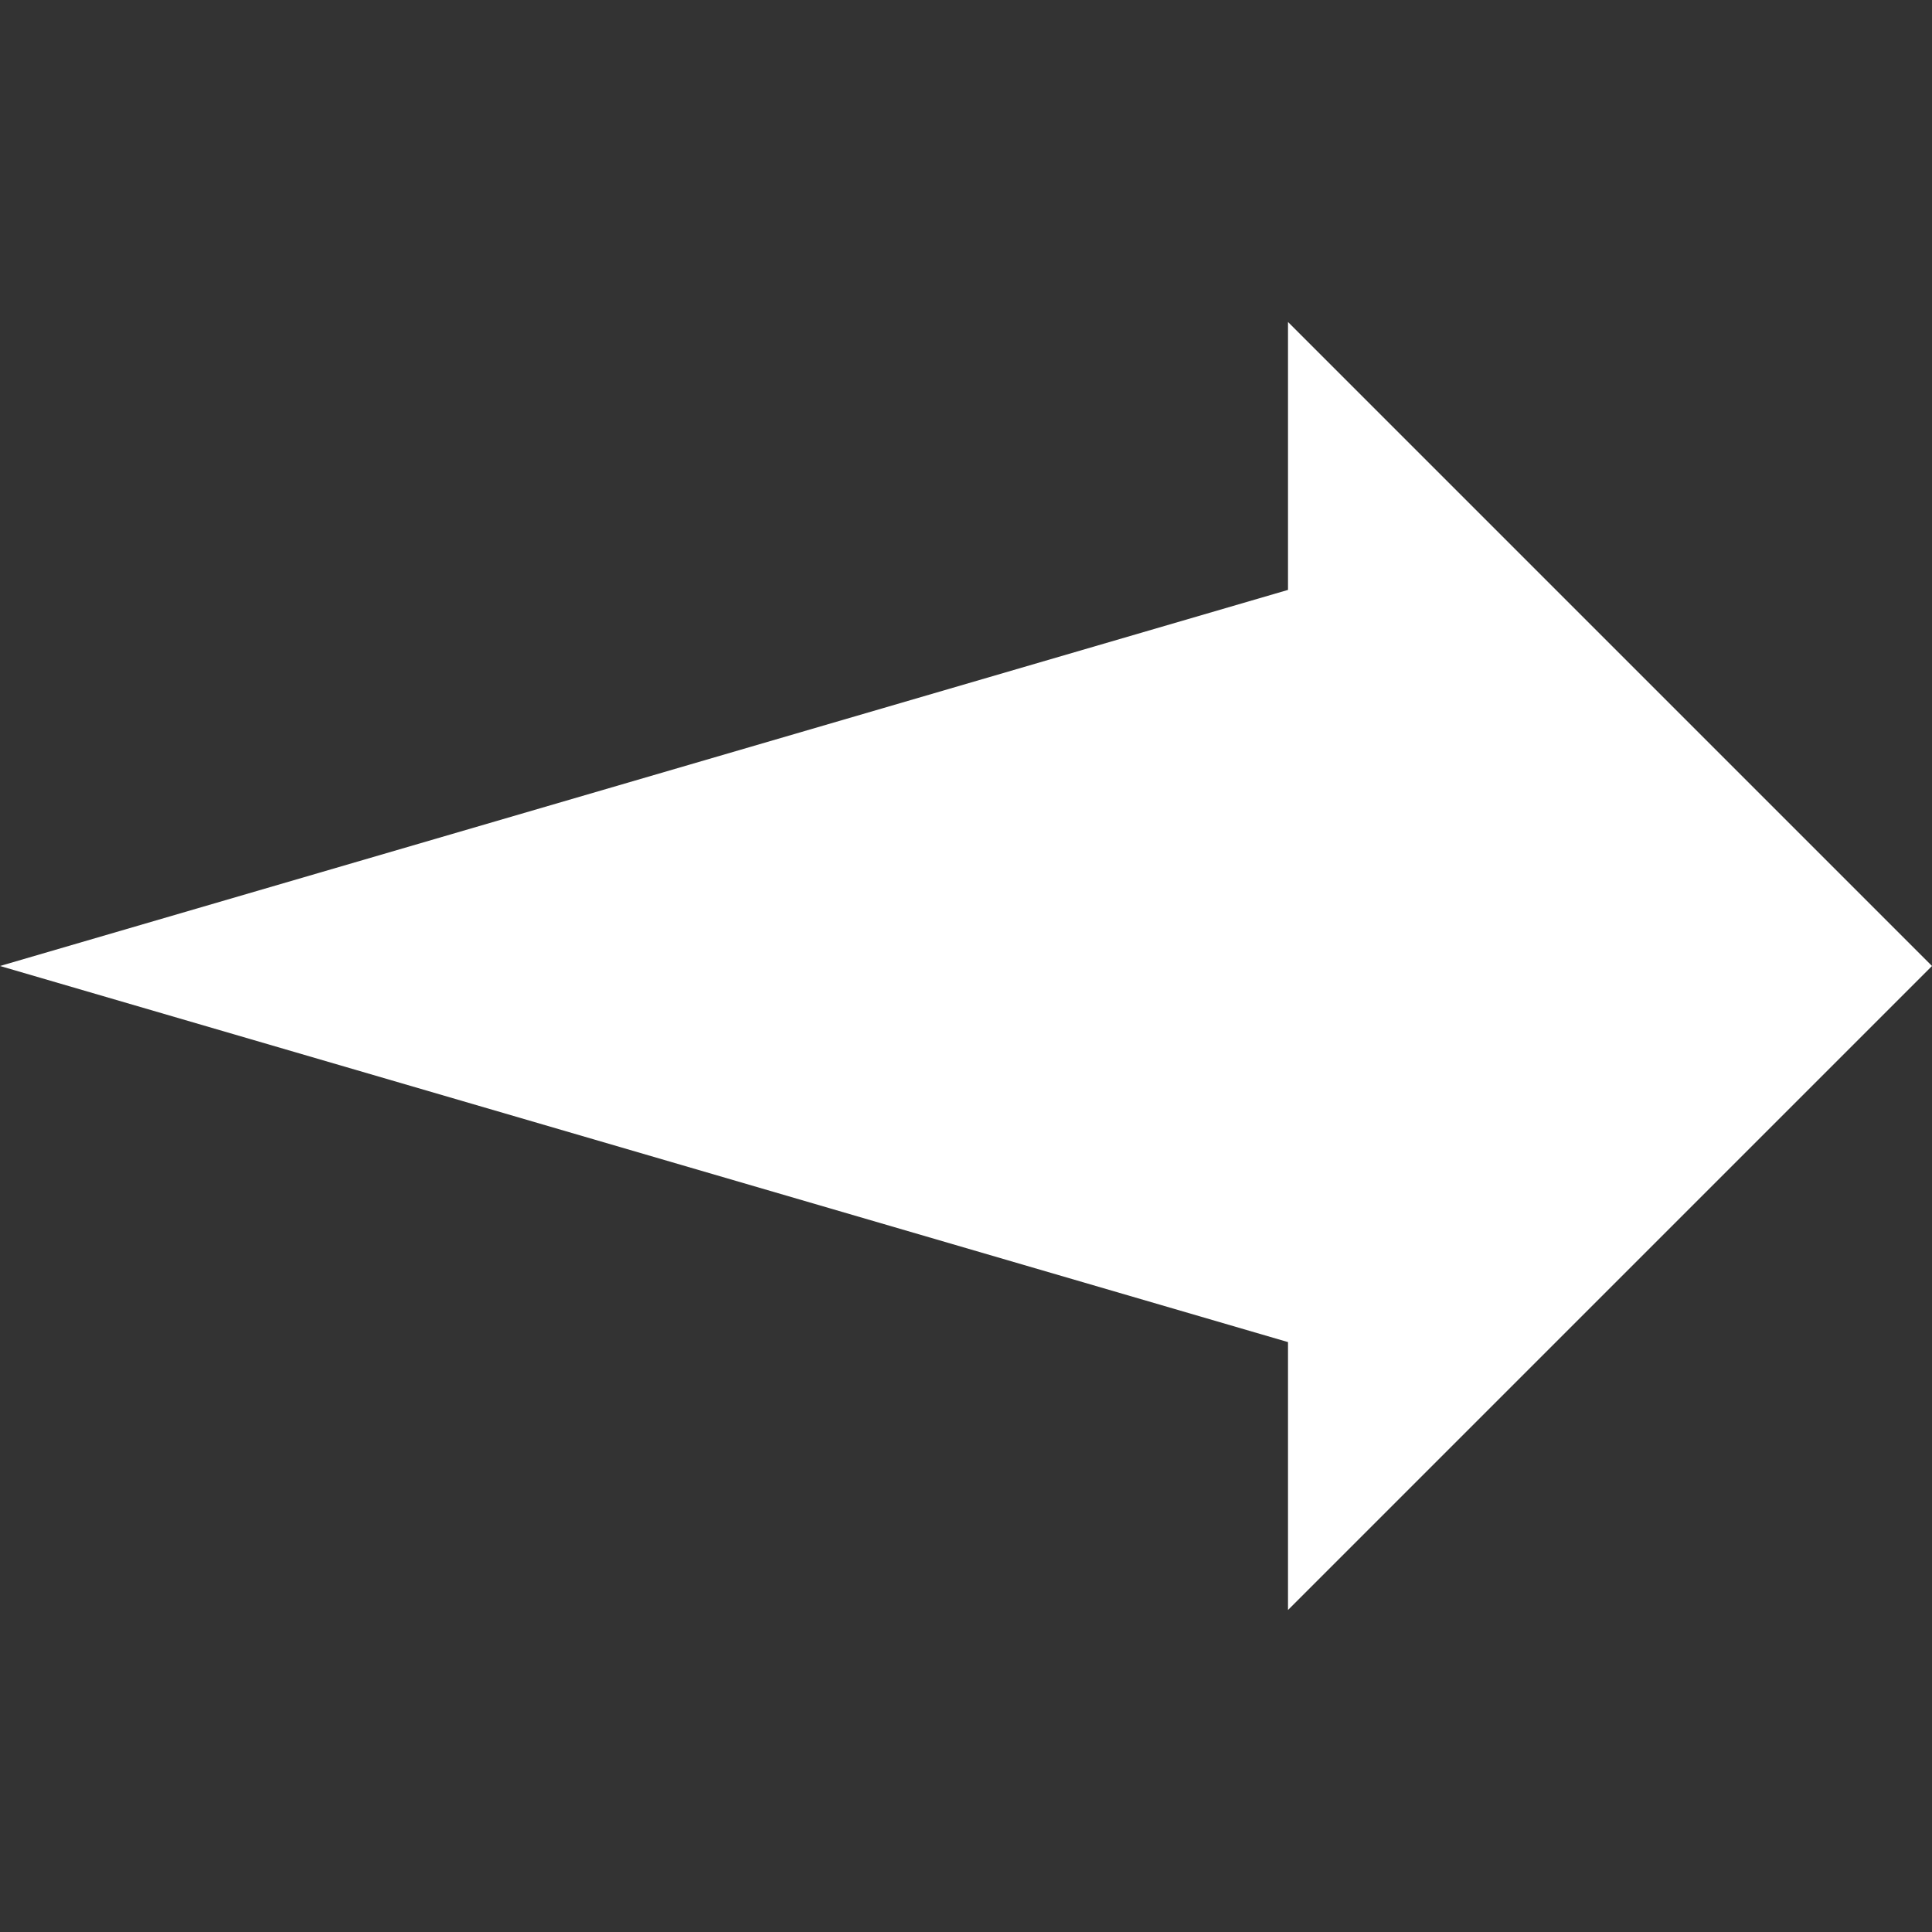 <svg xmlns="http://www.w3.org/2000/svg" width="24" fill="#fff" height="24" viewBox="0 0 24 24"><rect x="0" y="0" width="24" height="24" fill="#333333" stroke="none"/><path d="M16 7.328v-3.328l8 8-8 8v-3.328l-16-4.672z"/></svg>